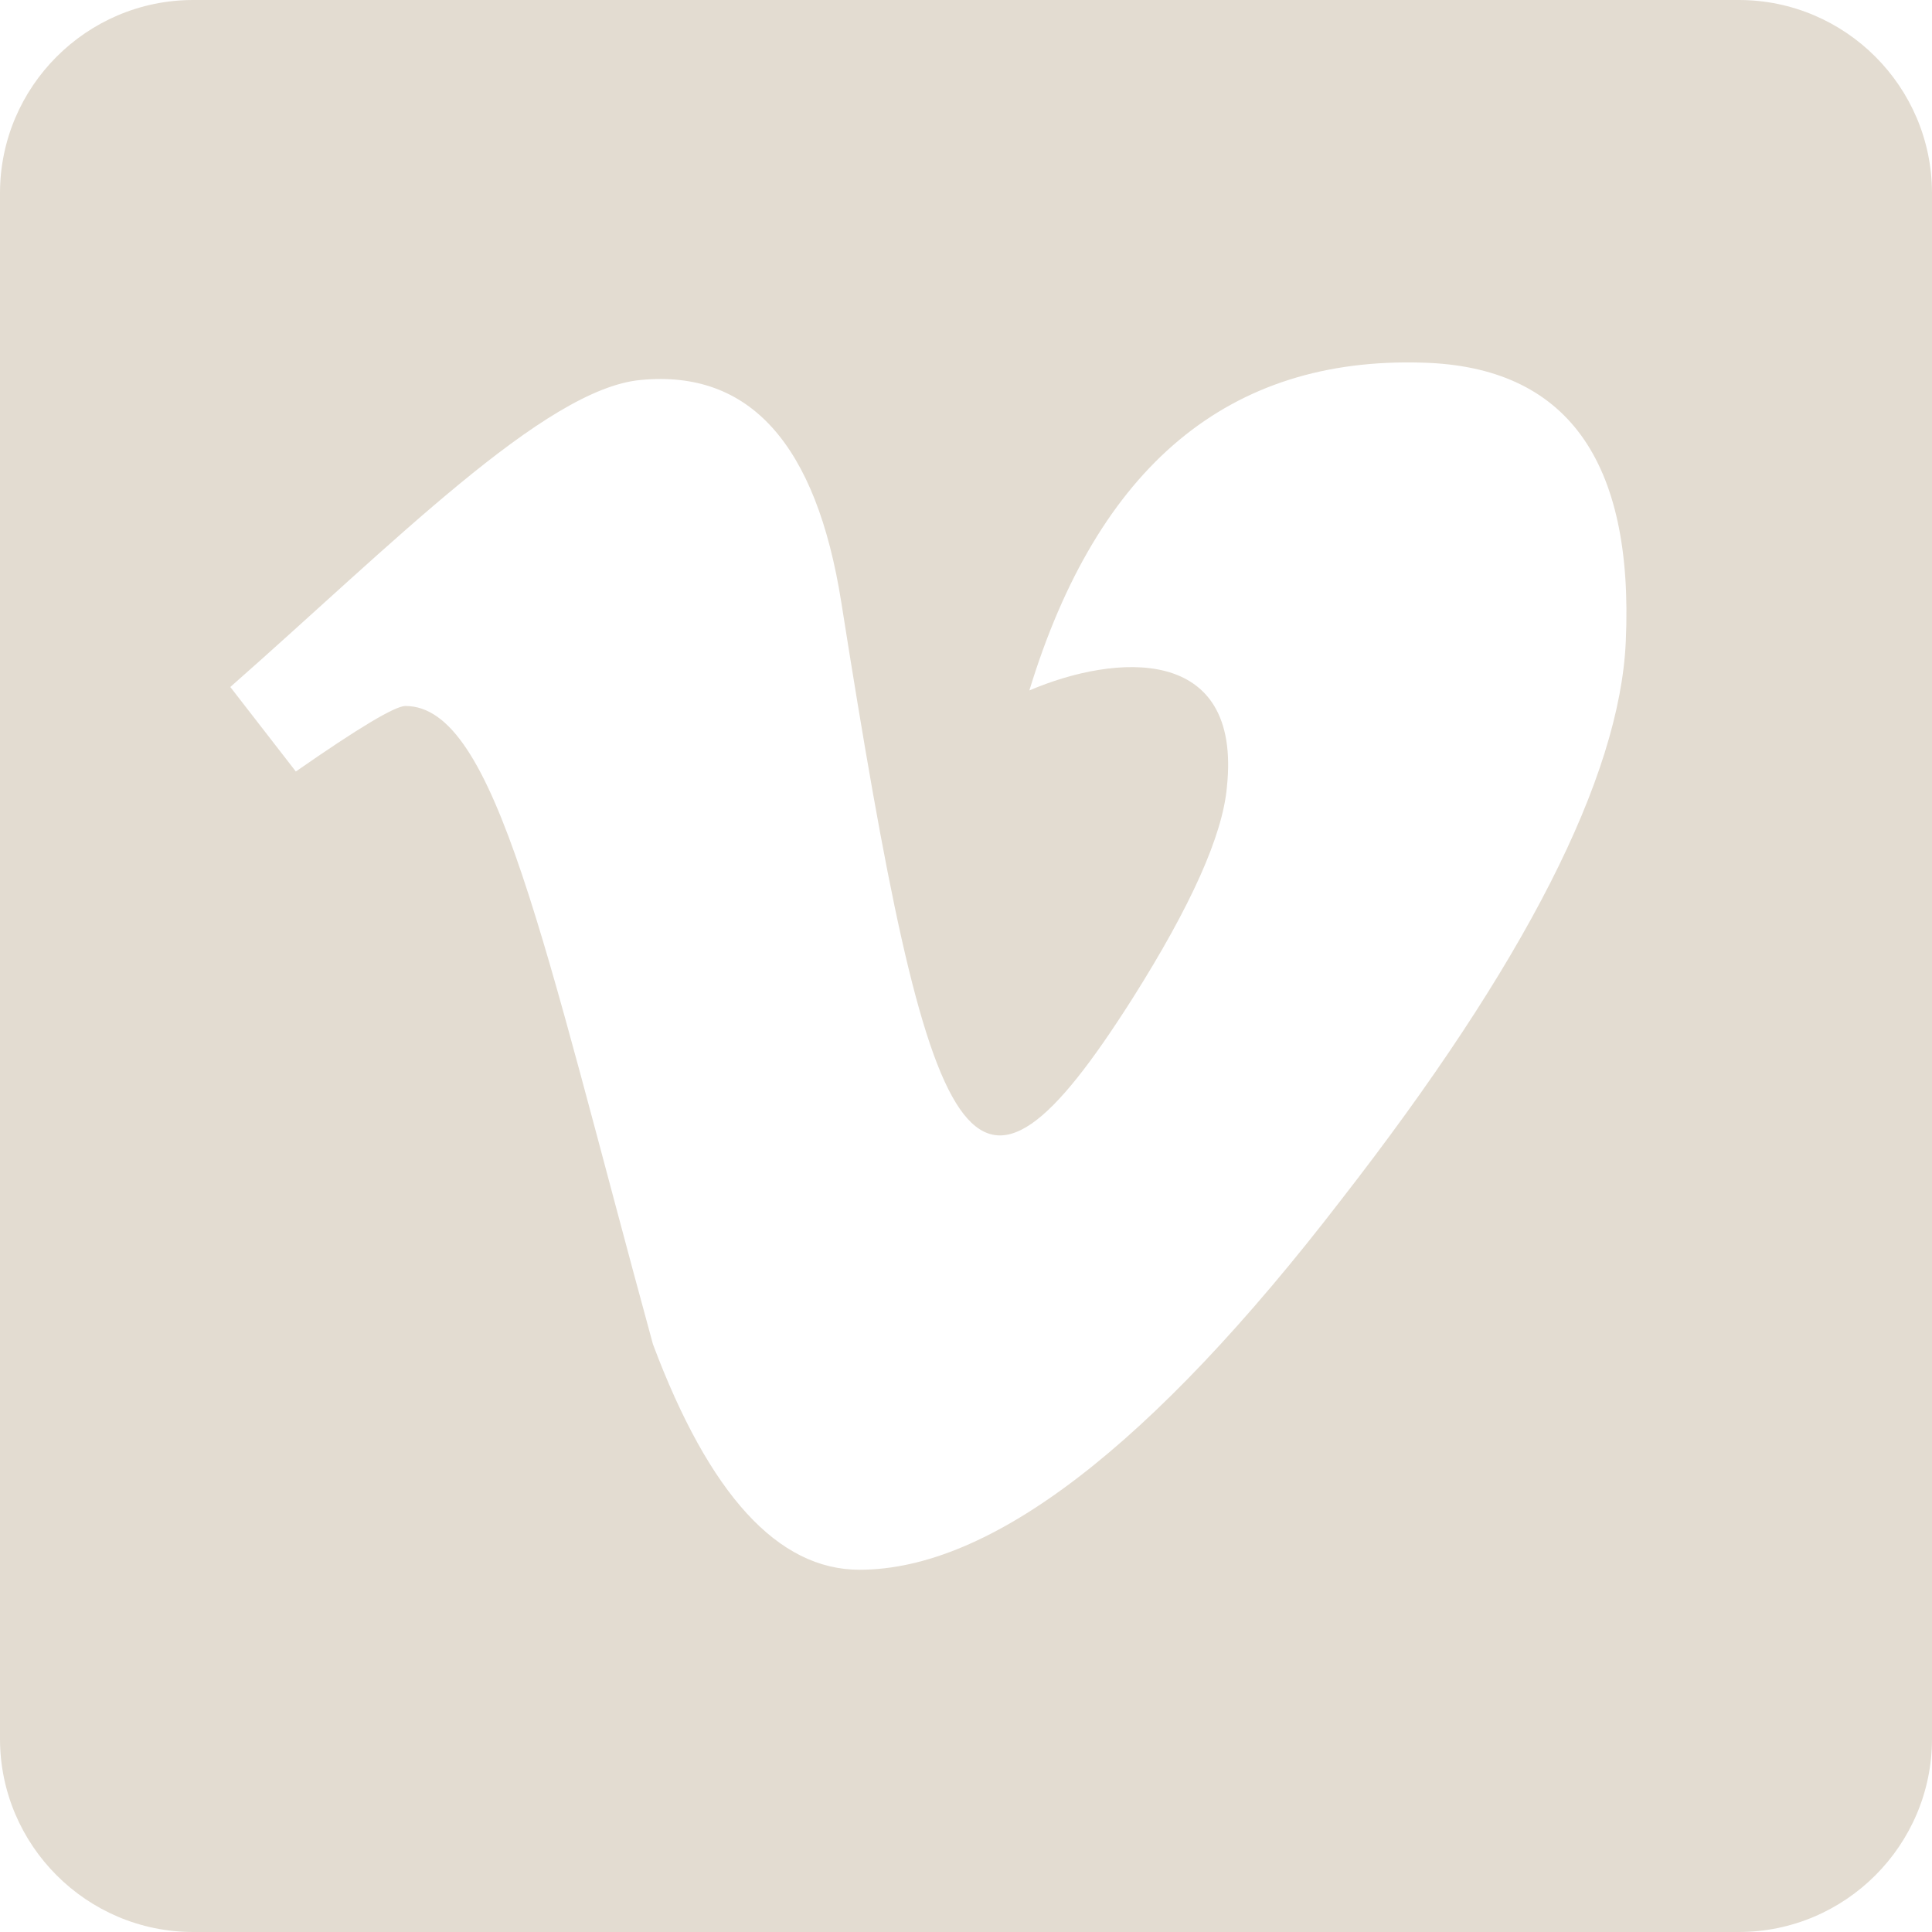 <svg width="24" height="24" viewBox="0 0 24 24" fill="none" xmlns="http://www.w3.org/2000/svg">
<path d="M21.6 0H2.4C1.077 0 0 1.077 0 2.4V21.6C0 22.923 1.077 24 2.4 24H21.6C22.923 24 24 22.923 24 21.6V2.4C24 1.077 22.923 0 21.6 0ZM20.196 7.971C20.121 9.659 18.943 11.973 16.661 14.904C14.304 17.968 12.305 19.5 10.677 19.5C9.664 19.5 8.812 18.568 8.111 16.698C6.745 11.7 6.161 8.77 5.036 8.77C4.907 8.77 4.452 9.043 3.675 9.584L2.861 8.534C4.859 6.777 6.766 4.827 7.961 4.72C9.311 4.591 10.141 5.513 10.452 7.489C11.561 14.518 12.054 15.579 14.073 12.396C14.796 11.25 15.188 10.377 15.241 9.777C15.429 7.998 13.854 8.121 12.787 8.577C13.639 5.786 15.268 4.43 17.673 4.505C19.457 4.554 20.298 5.711 20.196 7.971Z" fill="#E3DCD1"/>
</svg>
